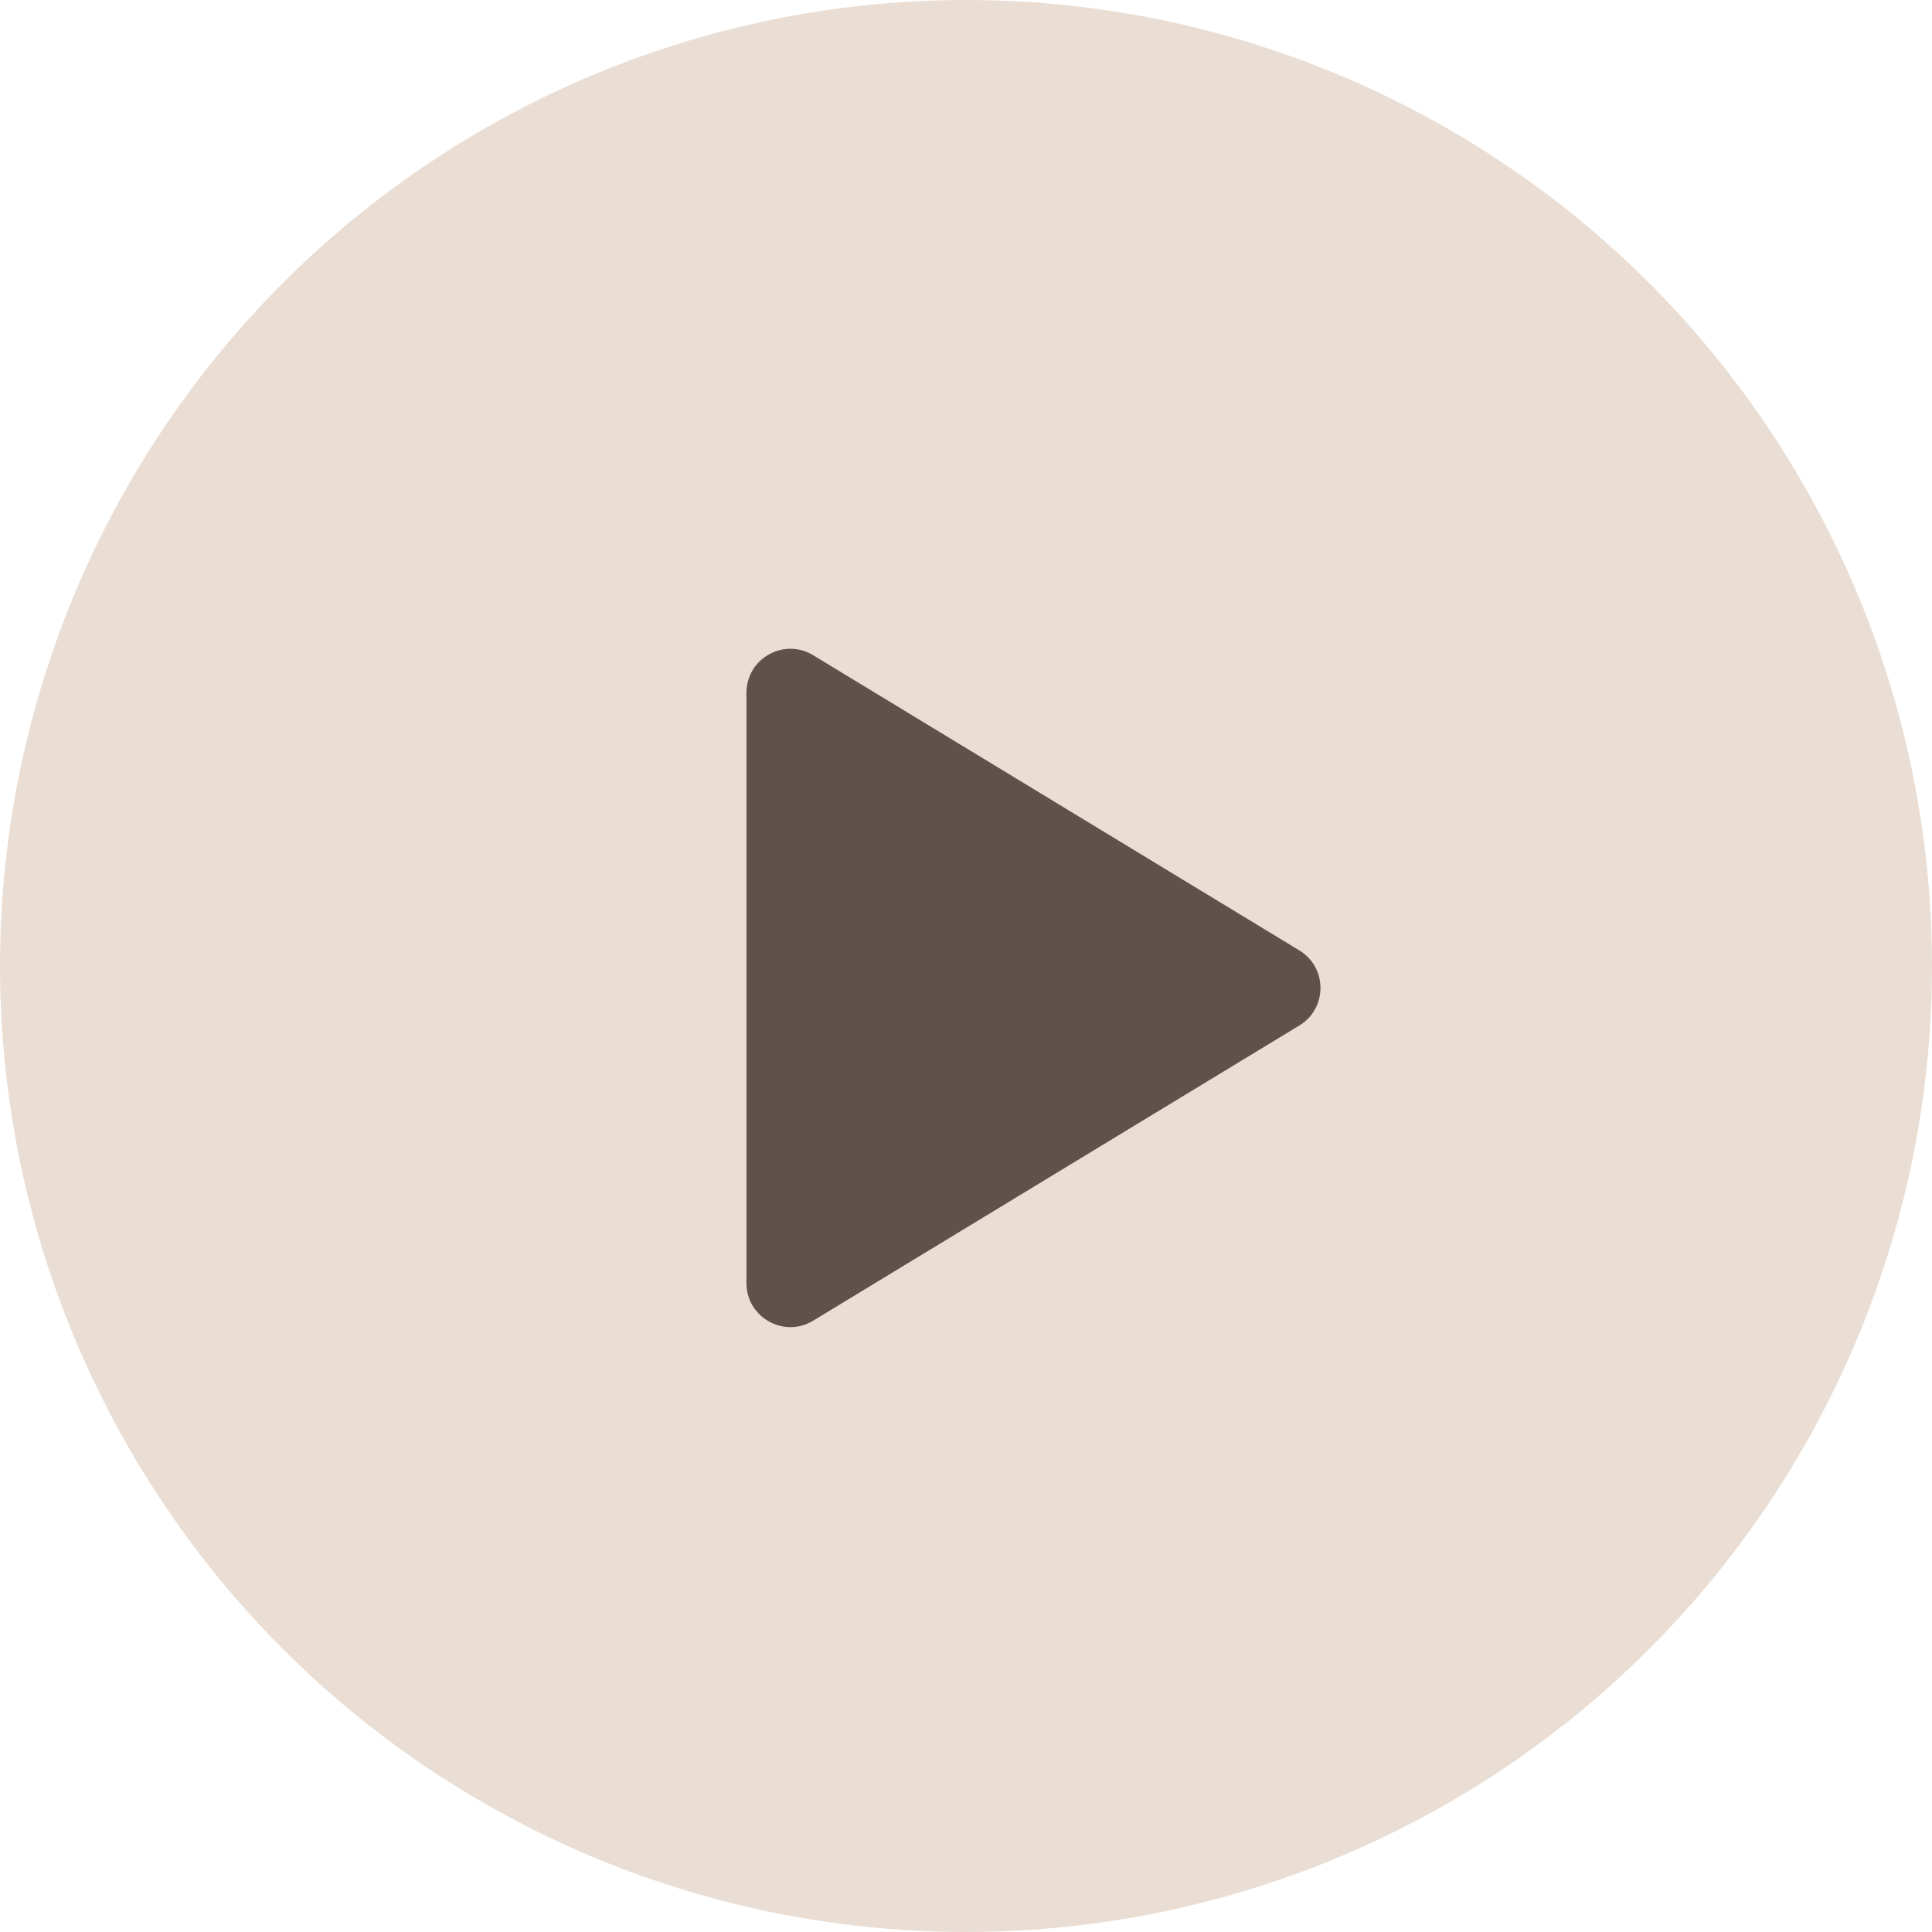 <svg width="44" height="44" viewBox="0 0 44 44" fill="none" xmlns="http://www.w3.org/2000/svg">
<circle cx="22" cy="22" r="22" fill="#EADED4"/>
<path d="M18.519 30.078L29.592 23.355C30.233 22.965 30.233 22.035 29.592 21.645L18.519 14.922C17.853 14.518 17 14.997 17 15.777V29.223C17 30.003 17.853 30.482 18.519 30.078Z" fill="#60514B"/>
</svg>

